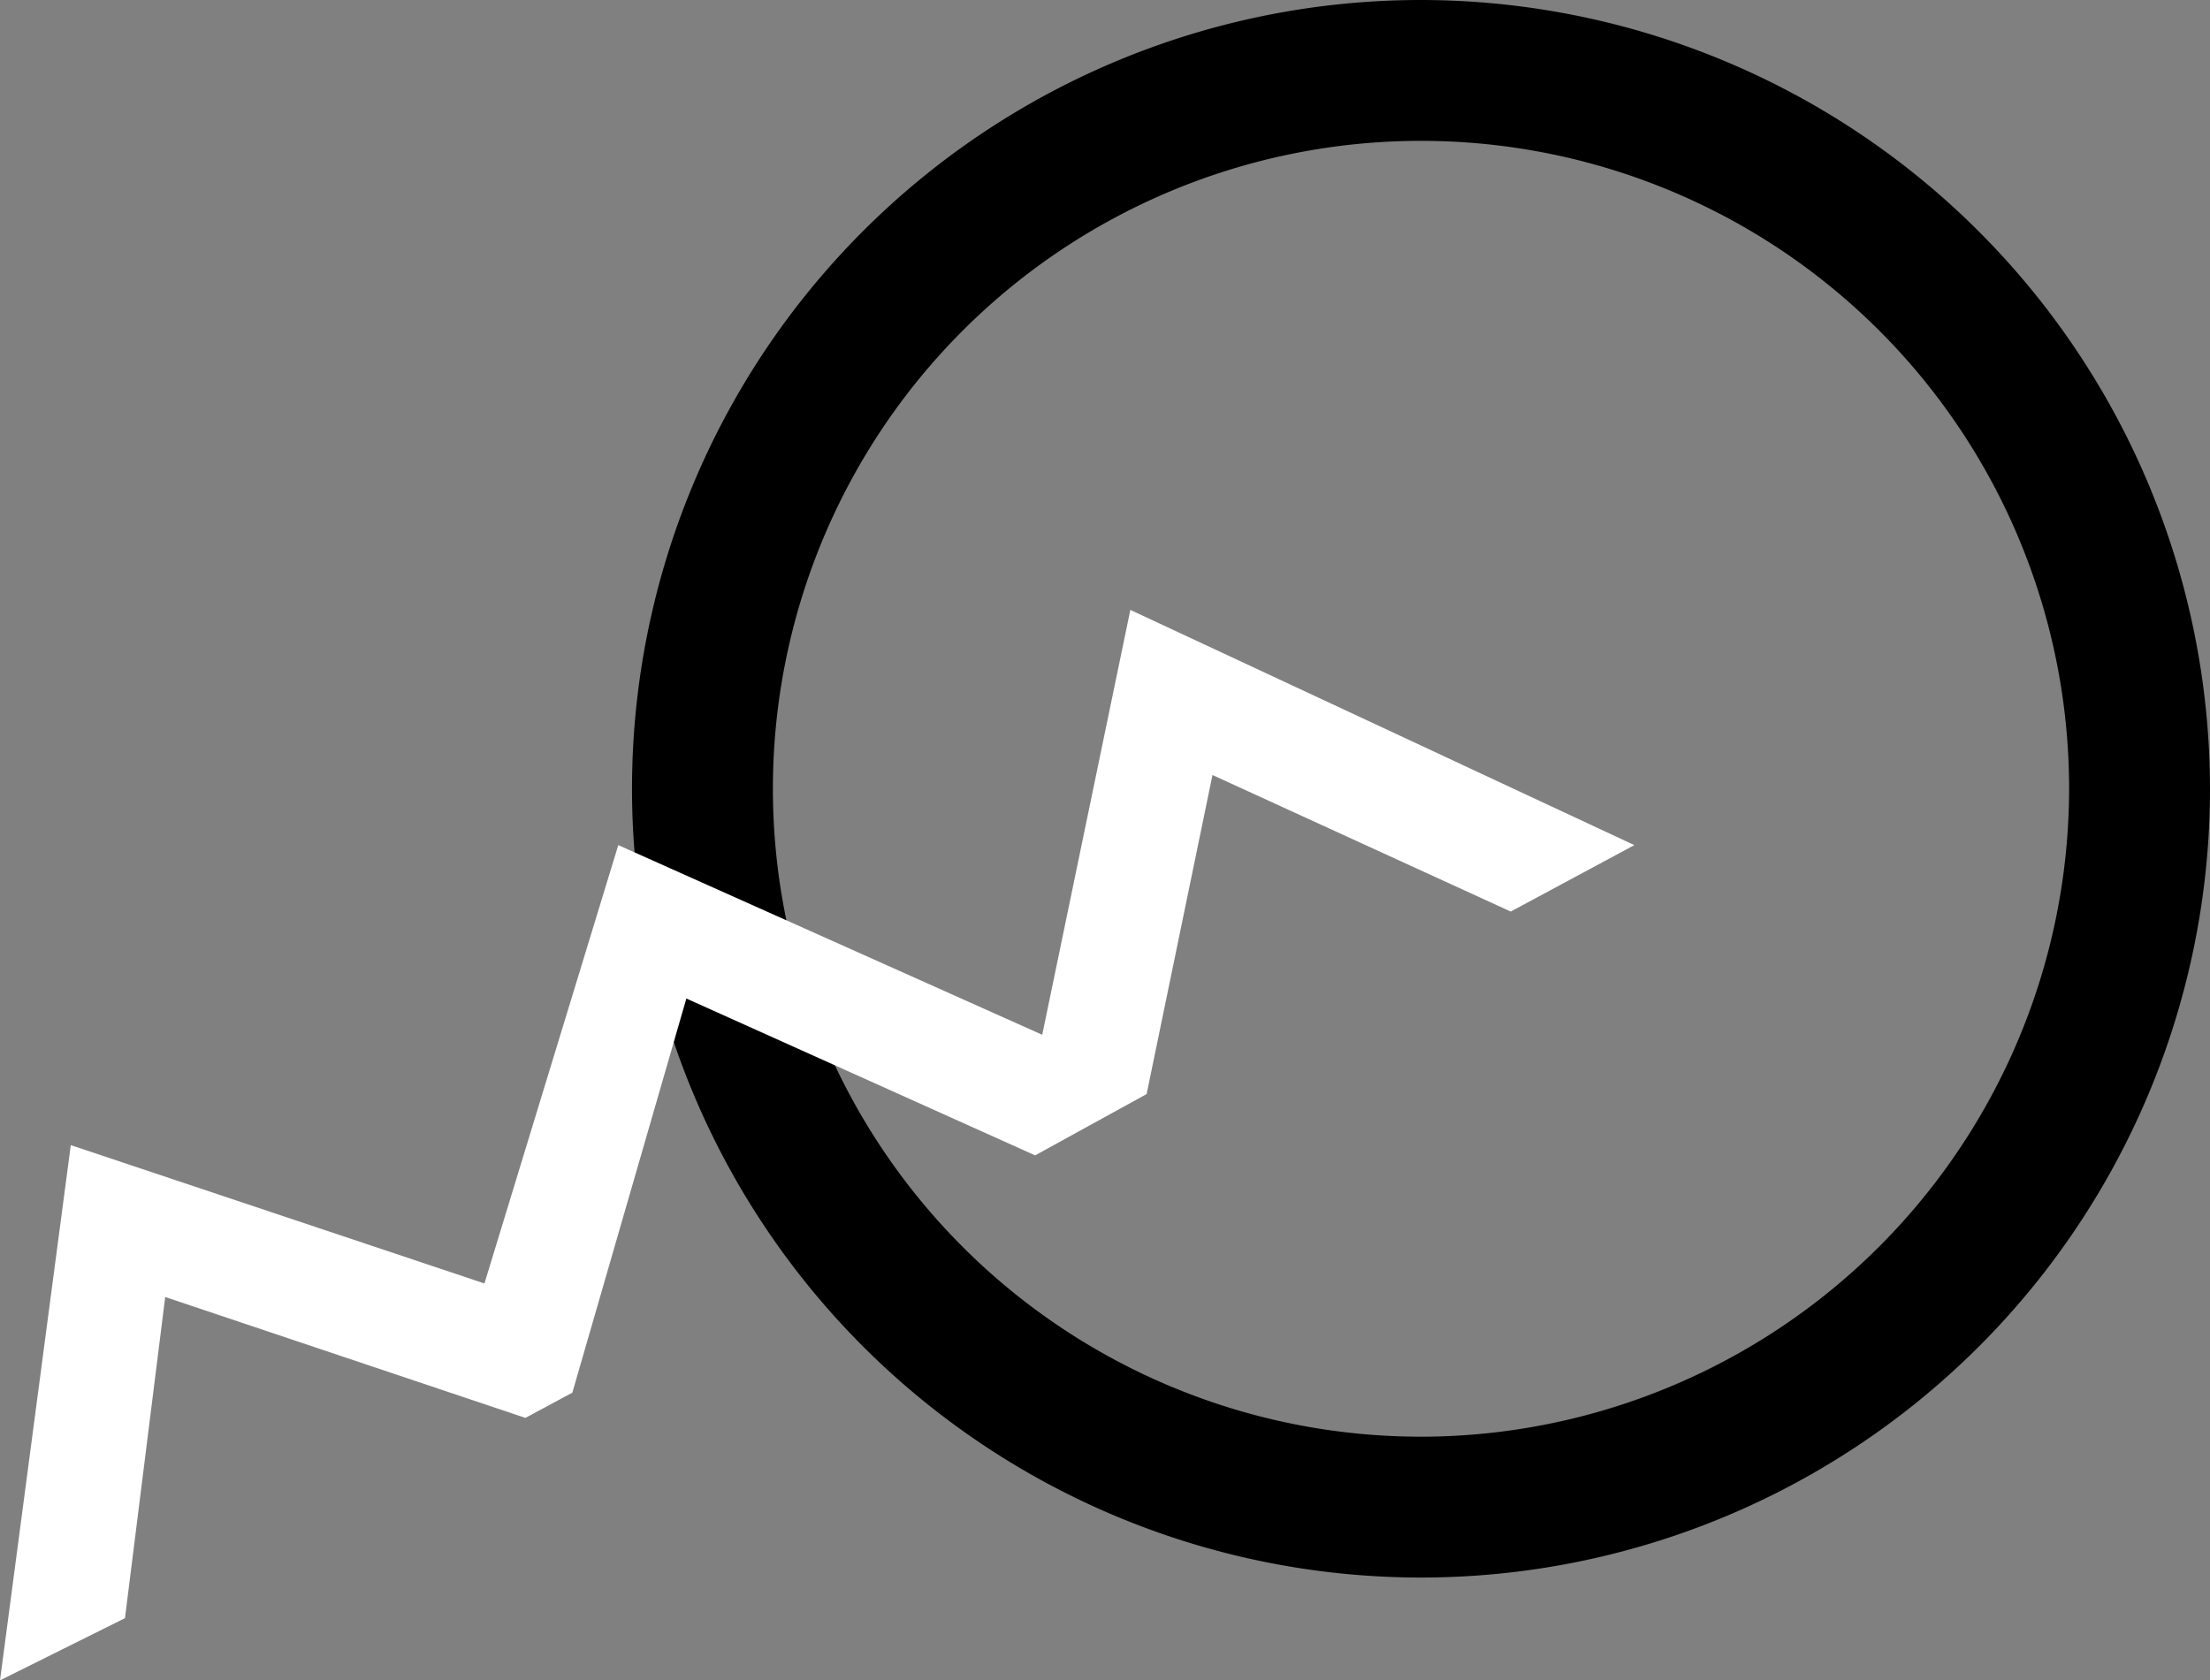 <svg xmlns="http://www.w3.org/2000/svg" id="b1d16f28-2c57-4bb1-b3de-82a31e9c8ce7" data-name="Layer 1" width="78.429" height="59.65" viewBox="0 0 78.429 59.65"><rect x="0" y="0" width="78.429" height="59.65" fill="#808080" stroke="none"/><path d="M51,.712a28,28,0,1,0,28,28A28.031,28.031,0,0,0,51,.712Zm0,51a23,23,0,1,1,23-23A23.027,23.027,0,0,1,51,51.713Z" transform="translate(-0.571 -0.712)"></path><polygon points="40.114 21.65 36.987 36.733 21.942 30 17.192 45.561 2.512 40.65 0 59.65 4.435 57.442 5.863 46.042 18.645 50.333 20.312 49.436 24.358 35.446 36.735 41.014 40.692 38.837 43.029 27.512 53.613 32.359 58 30 40.114 21.65" style="fill:#fff;fill-rule:evenodd"></polygon></svg>